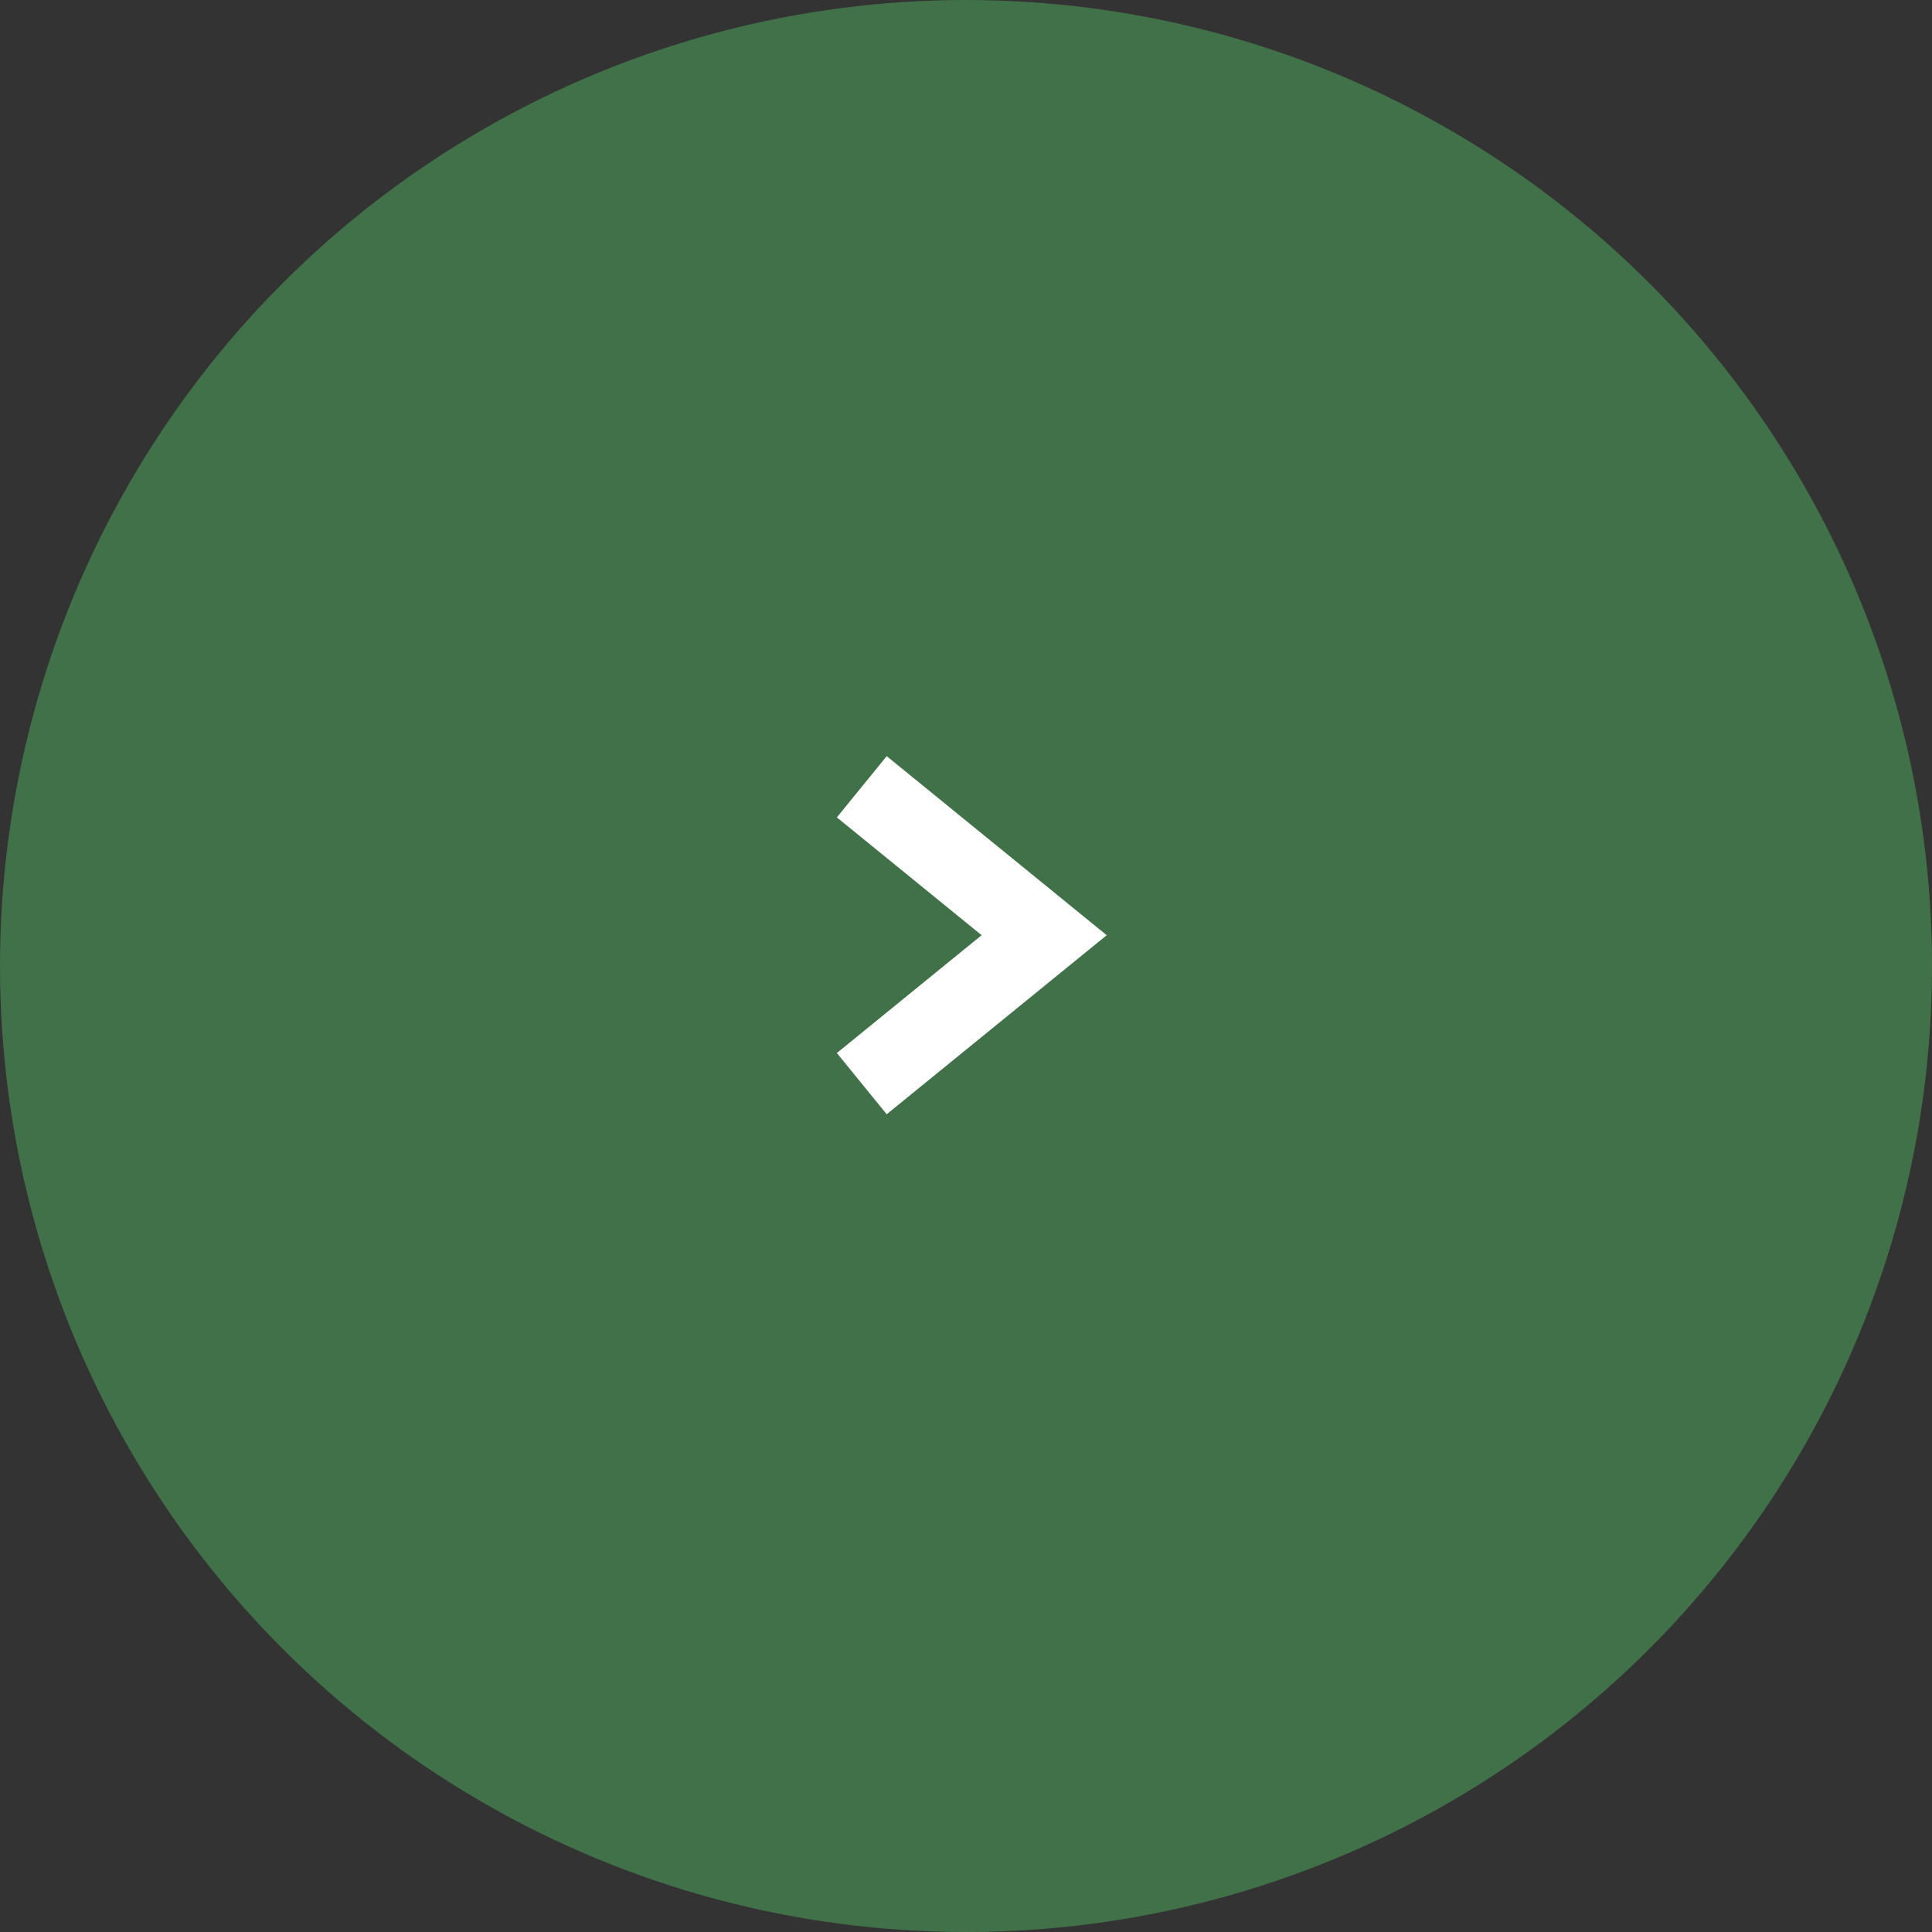 <svg xmlns="http://www.w3.org/2000/svg" viewBox="0 0 48.94 48.94"><rect x="0" y="0" width="48.94" height="48.94" fill="#333333" stroke="none"/><defs><style>.cls-1{fill:#417148;}.cls-2{fill:none;stroke:#fff;stroke-miterlimit:10;stroke-width:2px;}</style></defs><g id="レイヤー_2" data-name="レイヤー 2"><g id="contents"><circle class="cls-1" cx="24.47" cy="24.47" r="24.47"/><polyline class="cls-2" points="21.83 19.93 26.45 23.69 21.83 27.45"/></g></g></svg>